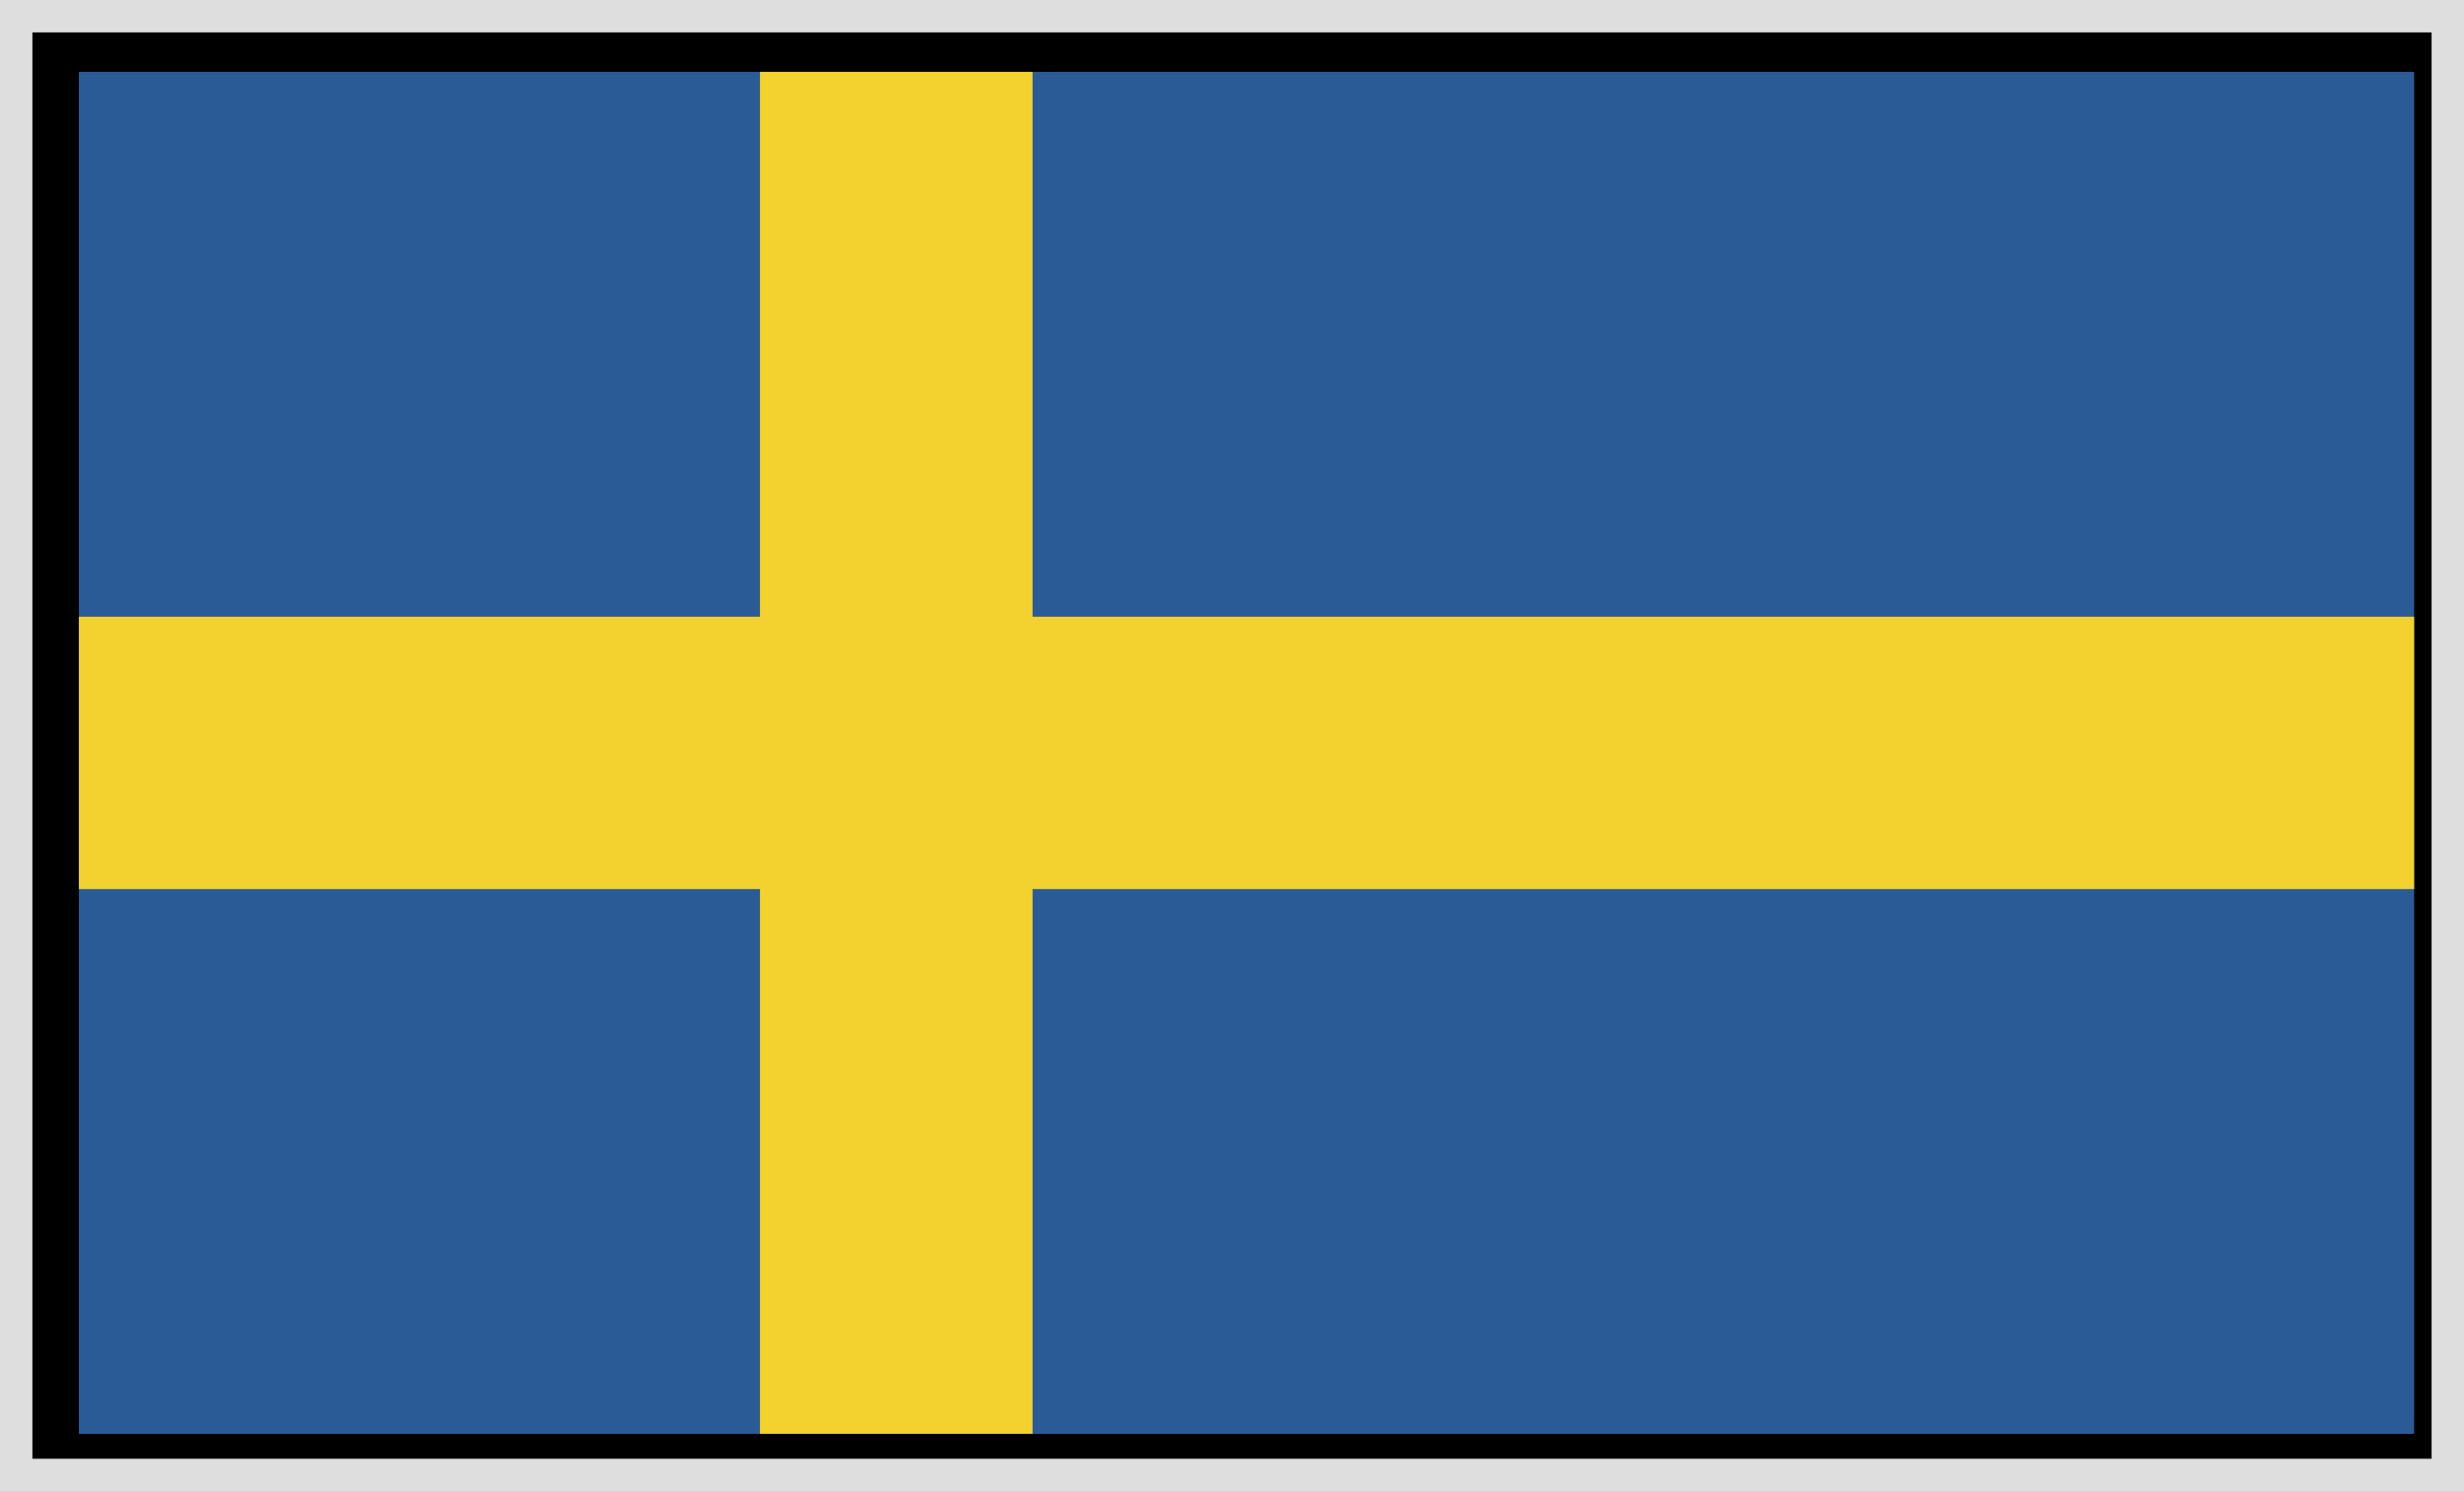 <?xml version="1.0" encoding="UTF-8" standalone="no"?>
<!DOCTYPE svg PUBLIC "-//W3C//DTD SVG 1.1//EN" "http://www.w3.org/Graphics/SVG/1.1/DTD/svg11.dtd">
<svg width="100%" height="100%" viewBox="0 0 38 23" version="1.1" xmlns="http://www.w3.org/2000/svg" xmlns:xlink="http://www.w3.org/1999/xlink" xml:space="preserve" xmlns:serif="http://www.serif.com/" style="fill-rule:evenodd;clip-rule:evenodd;stroke-linecap:round;stroke-linejoin:round;stroke-miterlimit:1.5;">
    <g id="Ebene1">
        <rect x="0" y="0" width="38" height="23" style="fill:rgb(222,222,222);"/>
        <rect x="0" y="0" width="38" height="23" style="stroke:rgb(222,222,222);stroke-width:1px;"/>
    </g>
    <g id="se" transform="matrix(1.073,0,0,1.073,-548.834,-273.692)">
        <rect x="512.629" y="256.105" width="33.564" height="19.578" style="fill:rgb(43,91,151);"/>
        <g>
            <rect x="522.418" y="256.105" width="3.918" height="19.578" style="fill:rgb(243,209,46);"/>
            <rect x="512.629" y="263.937" width="33.564" height="3.915" style="fill:rgb(243,209,46);"/>
        </g>
    </g>
</svg>
